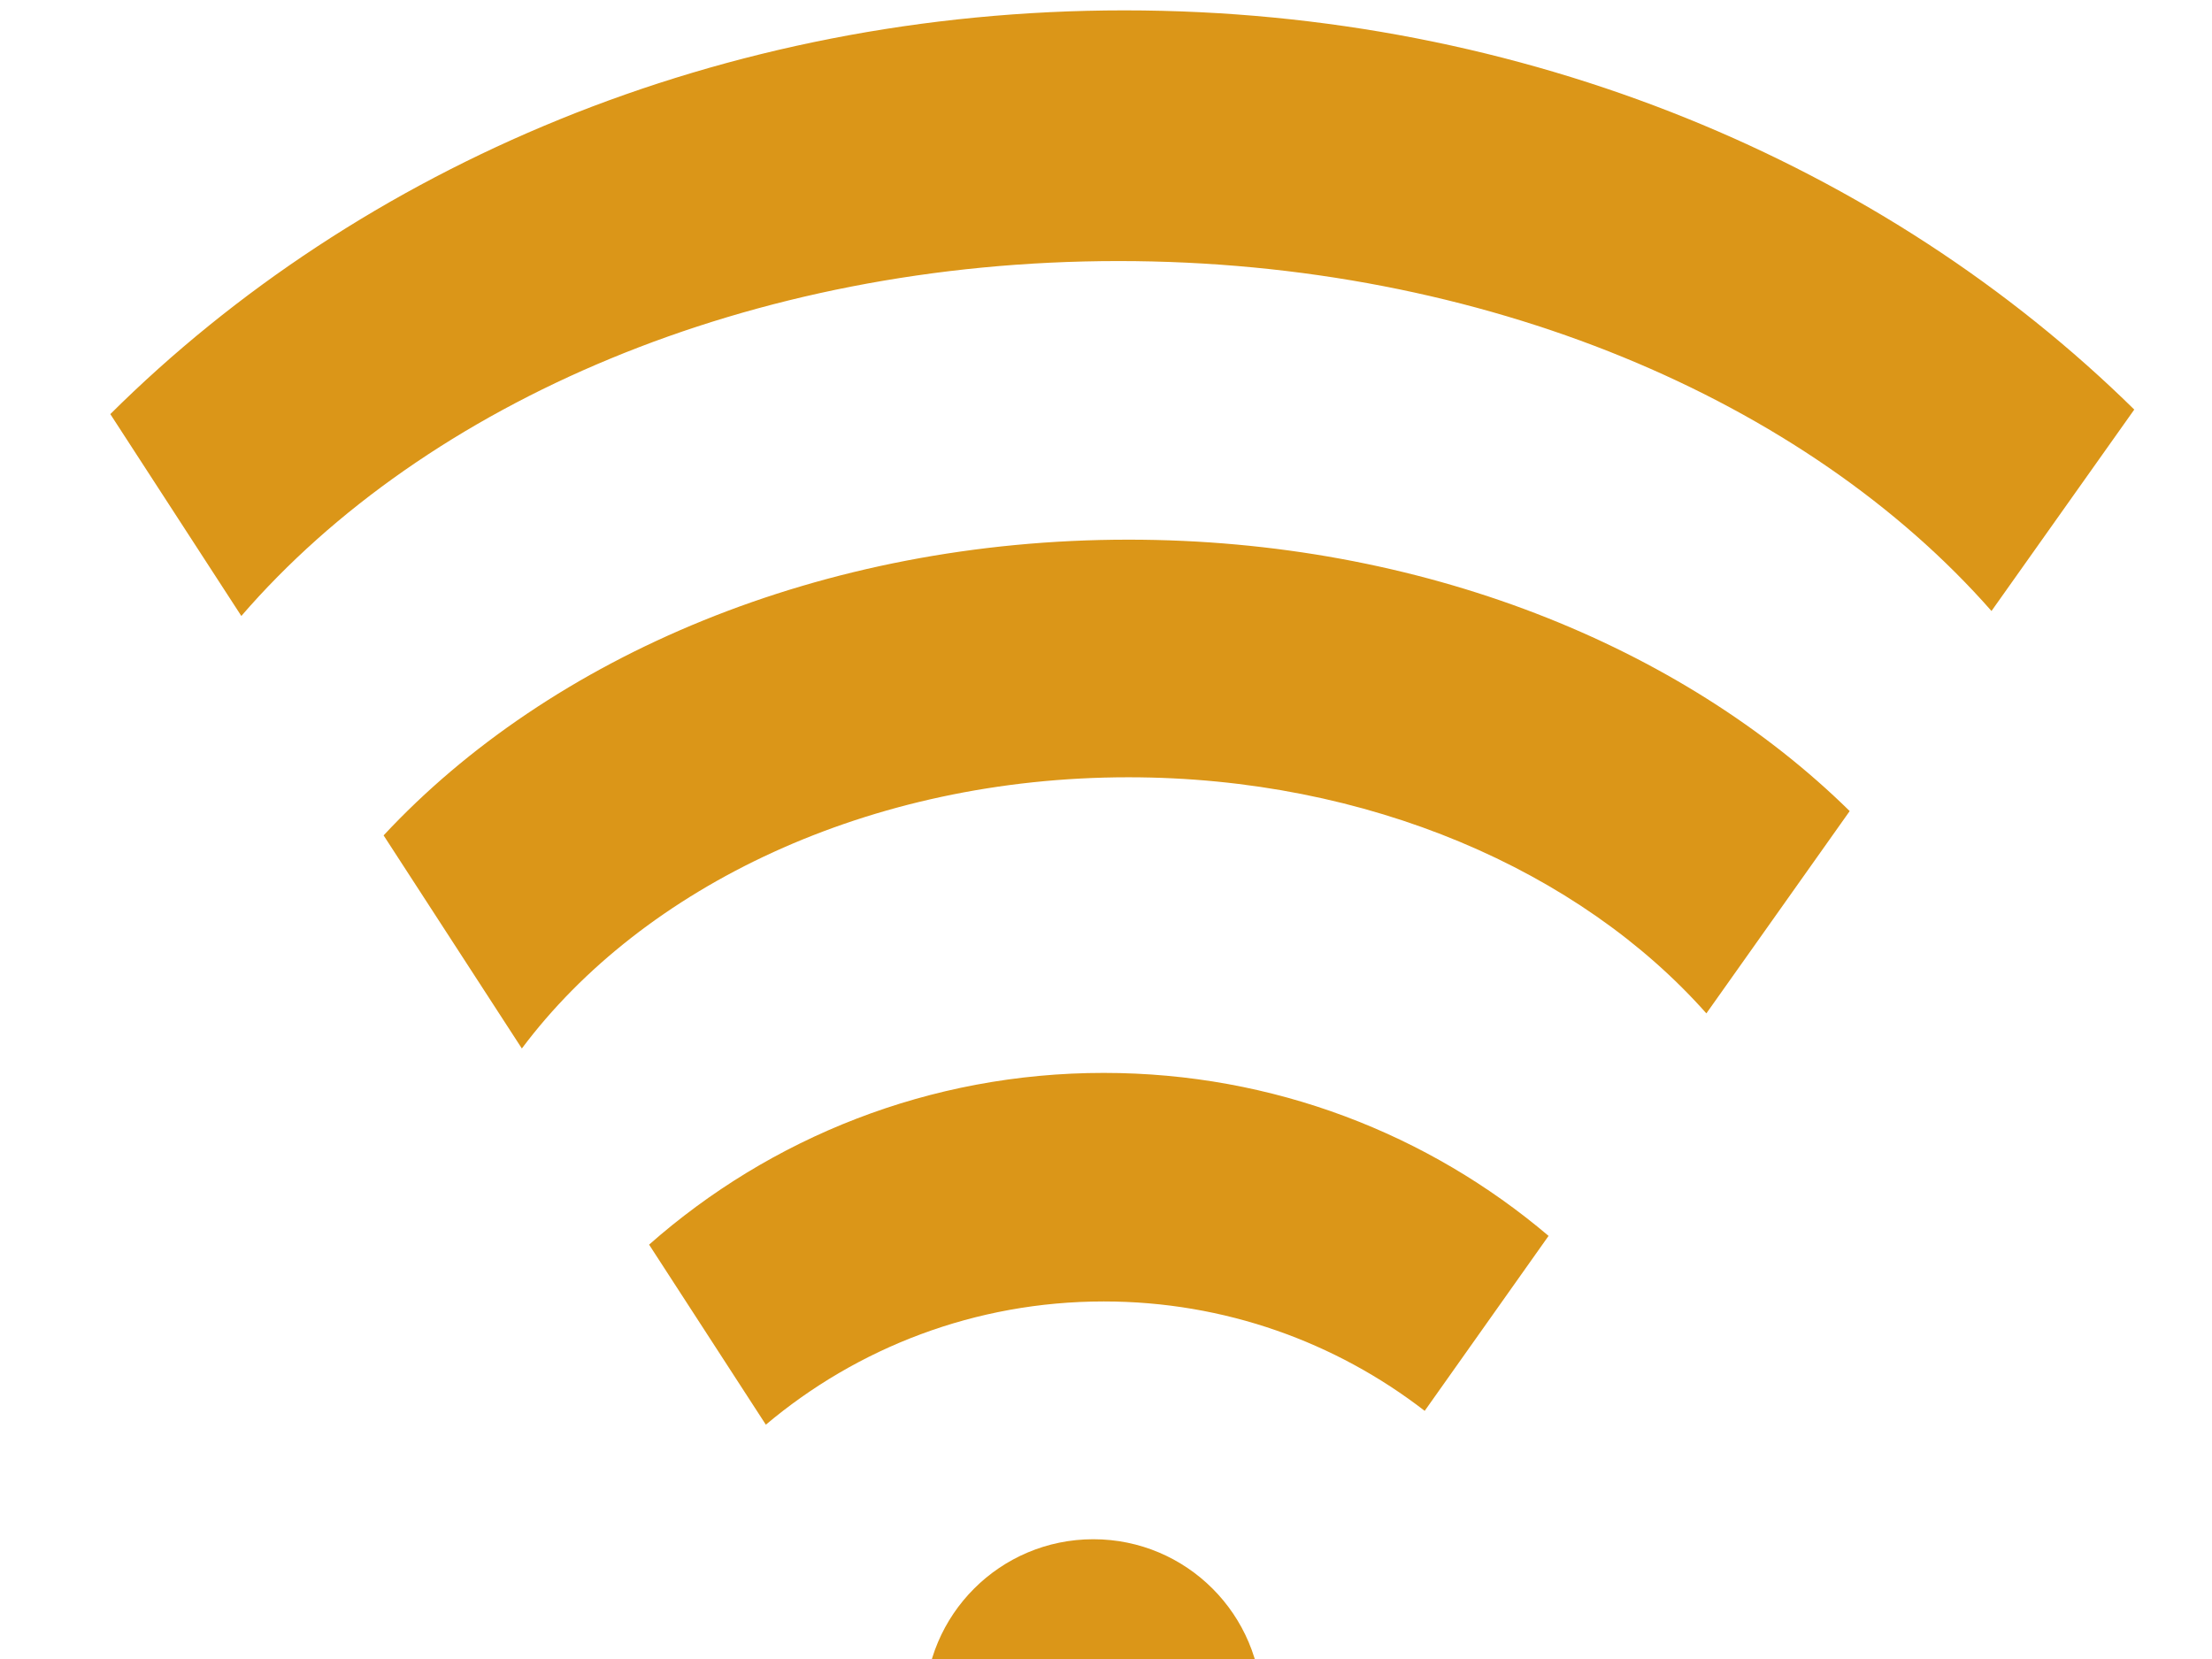 <?xml version="1.0"?><svg width="640" height="480" xmlns="http://www.w3.org/2000/svg">
 <title>Free WiFi logo</title>
 <g>
  <title>Layer 1</title>
  <g id="layer1">
   <g id="g3848">
    <path d="m365.119,494.134c0,26.944 -21.843,48.787 -48.787,48.787c-26.944,0 -48.787,-21.843 -48.787,-48.787c0,-26.944 21.843,-48.787 48.787,-48.787c26.944,0 48.787,21.843 48.787,48.787z" id="path3812" fill="#db9618"/>
    <path id="path3814" d="m326.488,156.141c-88.706,0 -167.248,33.723 -215.5,85.562l40,61.656c35.116,-46.921 100.546,-78.469 175.5,-78.469c69.397,0 130.64,27.063 167.219,68.313l41.469,-58.531c-48.658,-47.848 -124.051,-78.531 -208.688,-78.531z" fill="#db9618"/>
    <path id="path3822" d="m319.363,310.423c-50.457,0 -96.517,18.781 -131.562,49.688l33.781,52.094c26.406,-22.235 60.515,-35.656 97.781,-35.656c34.984,0 67.177,11.815 92.844,31.656l35.844,-50.625c-34.677,-29.42 -79.598,-47.156 -128.688,-47.156z" fill="#db9618"/>
    <path d="m325.356,3c-116.584,0 -221.308,45.127 -293.438,116.813l37.906,58.406c53.301,-61.704 147.014,-102.687 253.781,-102.687c105.946,0 199.072,40.34 252.594,101.25l41.312,-58.281c-72.107,-70.929 -176.273,-115.5 -292.156,-115.5z" id="path3824" fill="#db9618"/>
   </g>
   <g id="text3854" fill="#333333">
    <path d="m36.648,636.284l12.696,0l0,19.502l-12.696,0l0,49.998l-26.701,0l0,-49.998l-9.947,0l0,-19.502l9.947,0l0,-3.141c-0,-2.836 0.305,-5.955 0.916,-9.358c0.611,-3.403 1.745,-6.173 3.403,-8.311c1.701,-2.181 4.057,-3.926 7.068,-5.235c3.054,-1.352 7.504,-2.029 13.35,-2.029c4.668,0 11.452,0.545 20.353,1.636l-2.945,16.099c-3.185,-0.523 -5.759,-0.785 -7.722,-0.785c-2.4,0 -4.123,0.415 -5.17,1.243c-1.047,0.785 -1.789,2.051 -2.225,3.796c-0.218,0.96 -0.327,2.989 -0.327,6.086" id="path3862" fill="#efa00e"/>
    <path d="m59.618,636.284l24.934,0l0,11.387c2.4,-4.93 4.865,-8.311 7.395,-10.144c2.574,-1.876 5.737,-2.814 9.489,-2.814c3.926,0 8.224,1.222 12.892,3.665l-8.246,18.978c-3.141,-1.309 -5.628,-1.963 -7.46,-1.963c-3.49,0 -6.195,1.44 -8.115,4.319c-2.749,4.057 -4.123,11.649 -4.123,22.774l0,23.298l-26.766,0l0,-69.5" id="path3864" fill="#efa00e"/>
    <path d="m198.291,677.644l-53.401,0c0.48,4.276 1.636,7.46 3.468,9.555c2.574,3.01 5.933,4.516 10.078,4.516c2.618,0 5.104,-0.654 7.46,-1.963c1.44,-0.829 2.988,-2.29 4.646,-4.385l26.242,2.421c-4.014,6.981 -8.857,11.998 -14.528,15.052c-5.672,3.01 -13.808,4.516 -24.41,4.516c-9.206,0 -16.448,-1.287 -21.727,-3.861c-5.279,-2.618 -9.664,-6.741 -13.154,-12.369c-3.447,-5.672 -5.17,-12.325 -5.17,-19.96c0,-10.863 3.468,-19.655 10.405,-26.373c6.981,-6.719 16.601,-10.078 28.86,-10.078c9.947,0 17.8,1.505 23.559,4.516c5.759,3.01 10.144,7.373 13.154,13.089c3.01,5.715 4.515,13.154 4.516,22.316l0,3.01m-27.093,-12.761c-0.524,-5.148 -1.92,-8.835 -4.188,-11.06c-2.225,-2.225 -5.17,-3.338 -8.835,-3.338c-4.232,0 -7.613,1.68 -10.144,5.039c-1.614,2.094 -2.64,5.214 -3.076,9.358l26.242,0" id="path3866" fill="#efa00e"/>
    <path d="m287.817,677.644l-53.401,0c0.48,4.276 1.636,7.46 3.468,9.555c2.574,3.01 5.933,4.516 10.078,4.516c2.618,0 5.104,-0.654 7.46,-1.963c1.44,-0.829 2.988,-2.29 4.646,-4.385l26.242,2.421c-4.014,6.981 -8.857,11.998 -14.528,15.052c-5.672,3.01 -13.808,4.516 -24.41,4.516c-9.206,0 -16.448,-1.287 -21.727,-3.861c-5.279,-2.618 -9.664,-6.741 -13.154,-12.369c-3.447,-5.672 -5.17,-12.325 -5.17,-19.96c0,-10.863 3.468,-19.655 10.405,-26.373c6.981,-6.719 16.601,-10.078 28.86,-10.078c9.947,0 17.8,1.505 23.559,4.516c5.759,3.01 10.144,7.373 13.154,13.089c3.01,5.715 4.515,13.154 4.516,22.316l0,3.01m-27.093,-12.761c-0.524,-5.148 -1.92,-8.835 -4.188,-11.06c-2.225,-2.225 -5.17,-3.338 -8.835,-3.338c-4.232,0 -7.613,1.68 -10.144,5.039c-1.614,2.094 -2.64,5.214 -3.076,9.358l26.242,0" id="path3868" fill="#efa00e"/>
    <path d="m336.833,609.845l28.14,0l10.144,53.597l14.79,-53.597l28.075,0l14.855,53.597l10.144,-53.597l28.009,0l-21.138,95.939l-29.057,0l-16.819,-60.404l-16.753,60.404l-29.057,0l-21.334,-95.939" id="path3870" fill="#efa00e"/>
    <path d="m484.406,609.845l26.635,0l0,18.128l-26.635,0l0,-18.128m0,26.439l26.635,0l0,69.5l-26.635,0l0,-69.5" id="path3872" fill="#efa00e"/>
    <path d="m529.823,609.845l73.296,0l0,20.614l-43.519,0l0,16.753l37.171,0l0,19.371l-37.171,0l0,39.2l-29.776,0l0,-95.939" id="path3874" fill="#efa00e"/>
    <path d="m618.433,609.845l26.635,0l0,18.128l-26.635,0l0,-18.128m0,26.439l26.635,0l0,69.5l-26.635,0l0,-69.5" id="path3876" fill="#efa00e"/>
   </g>
  </g>
 </g>
</svg>